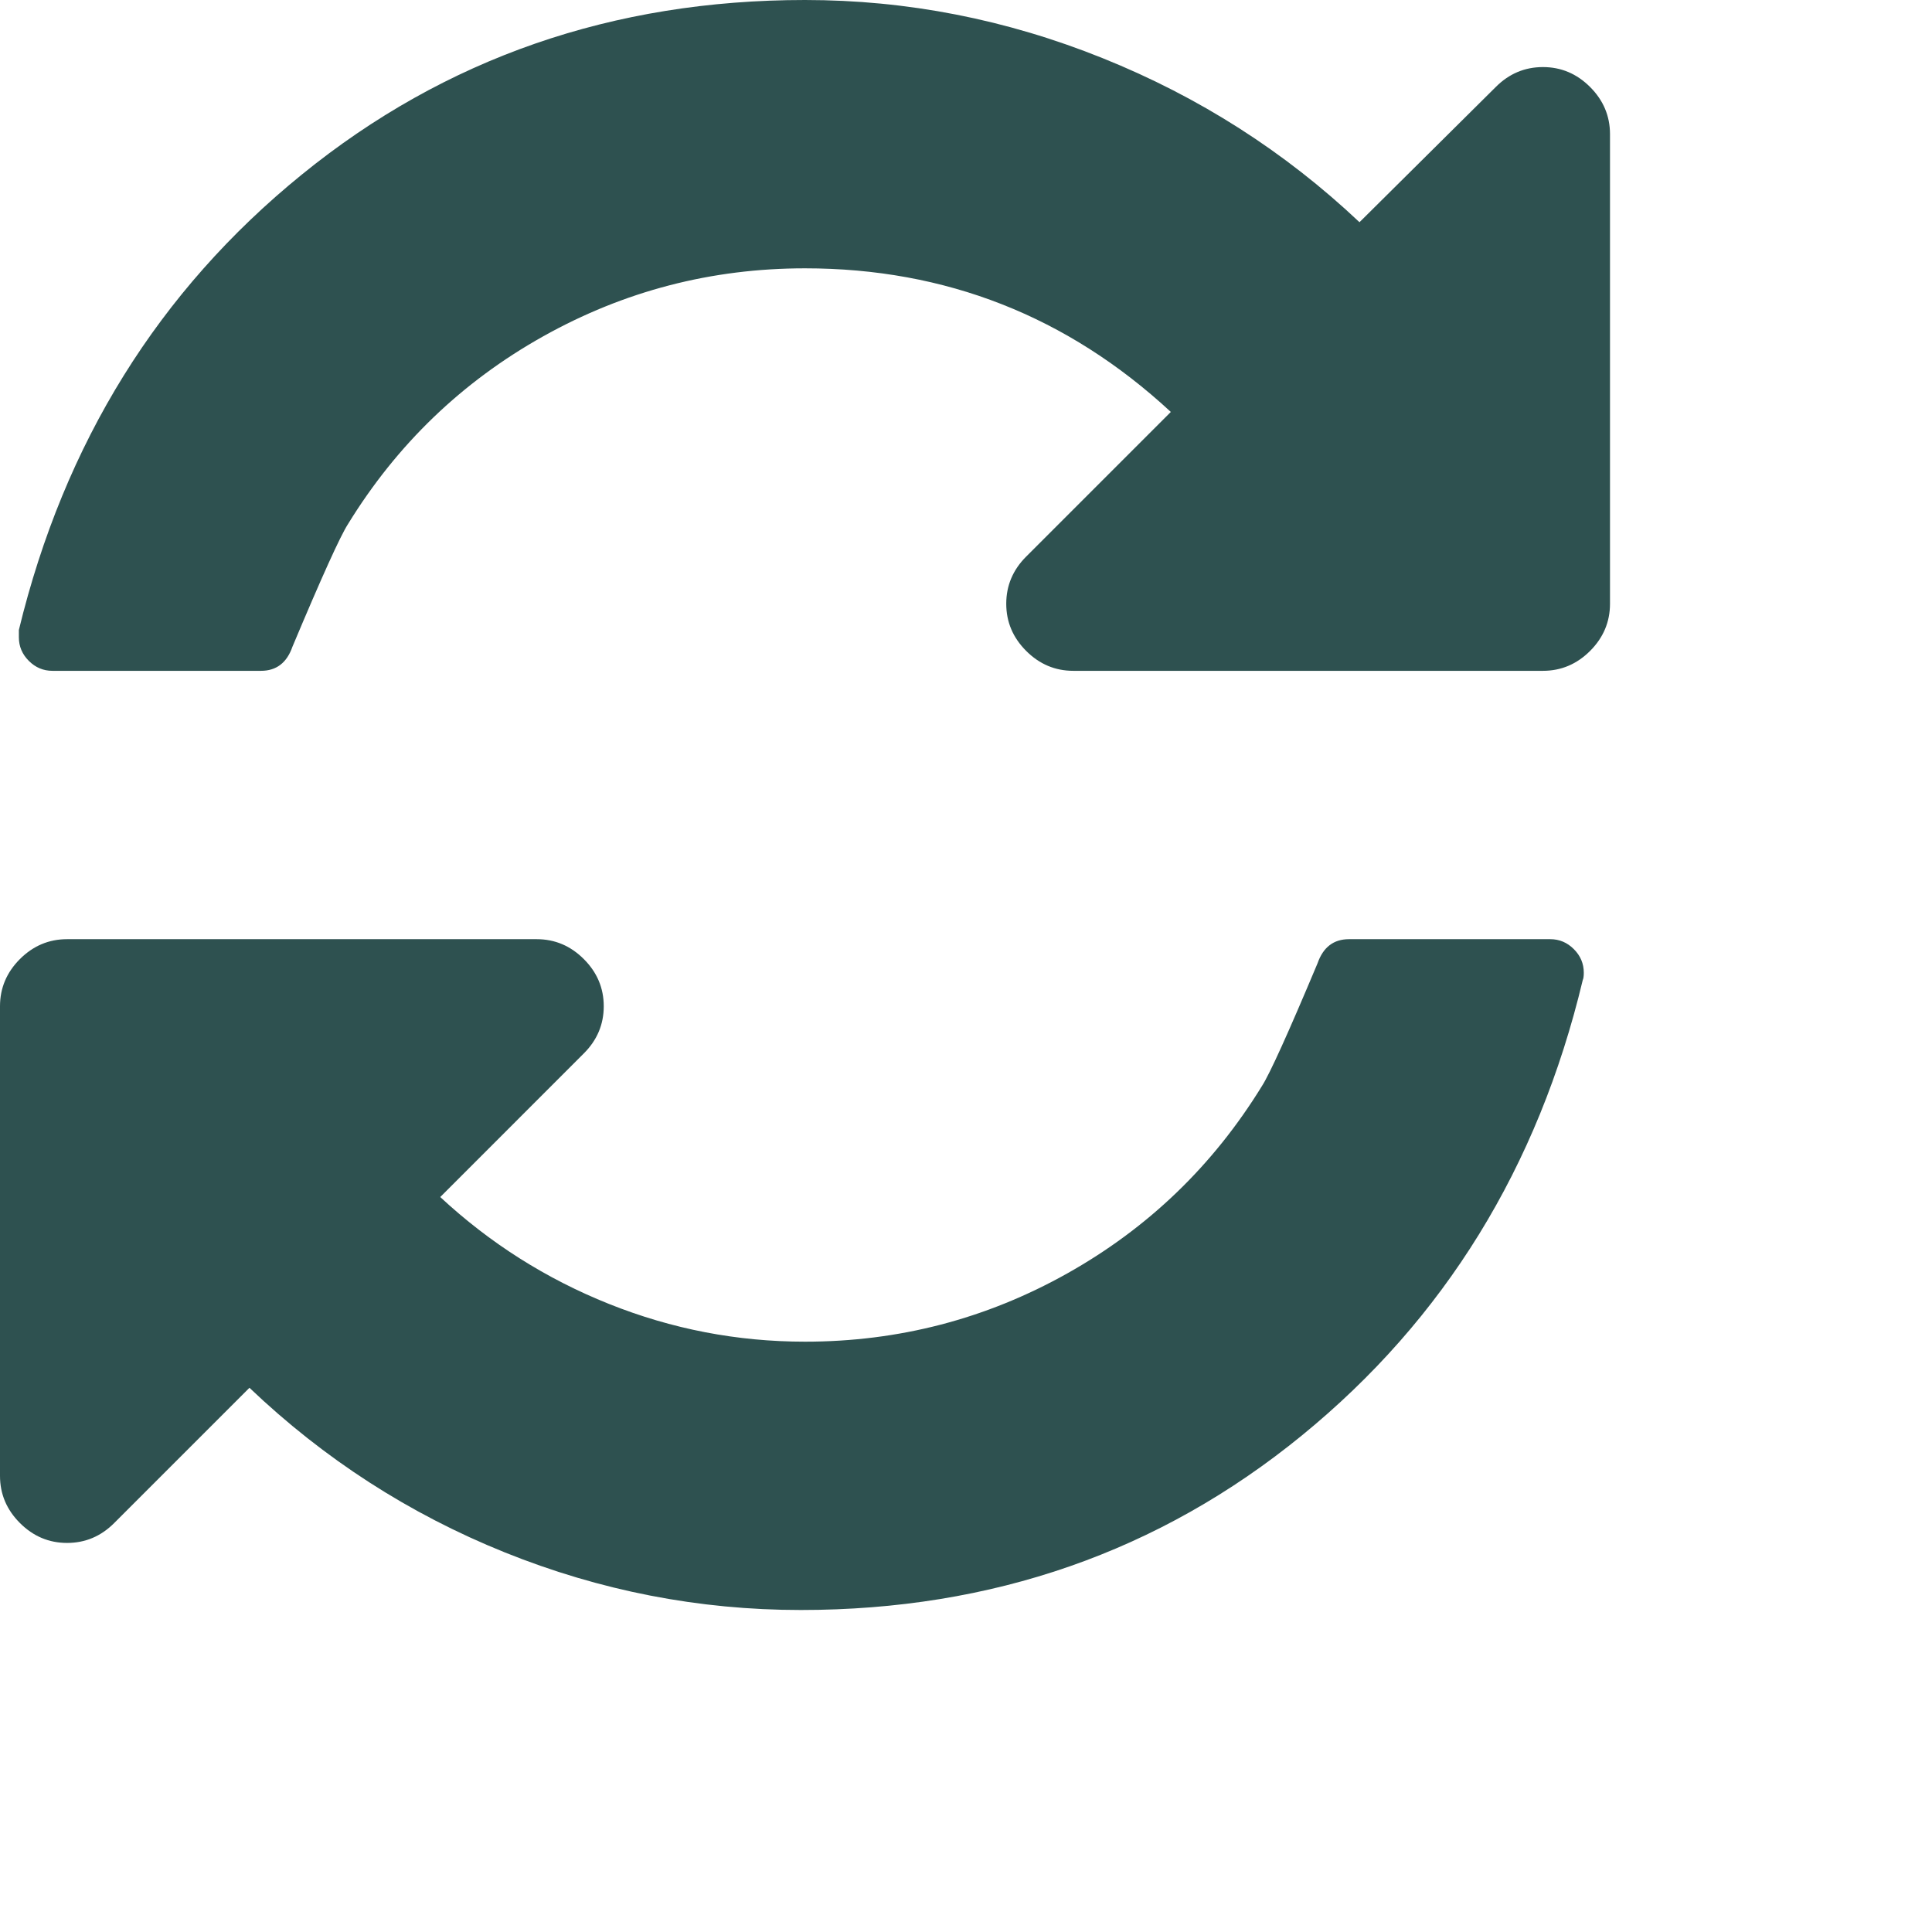 <svg width="60" height="60" viewBox="0 0 60 60" fill="none" xmlns="http://www.w3.org/2000/svg">
<path d="M49.186 30.208C49.186 30.317 49.175 30.393 49.154 30.436C47.765 36.252 44.857 40.967 40.43 44.58C36.003 48.193 30.816 50 24.87 50C21.701 50 18.636 49.403 15.674 48.21C12.712 47.016 10.069 45.312 7.747 43.099L3.548 47.298C3.136 47.711 2.648 47.917 2.083 47.917C1.519 47.917 1.031 47.711 0.618 47.298C0.206 46.886 0 46.398 0 45.833V31.25C0 30.686 0.206 30.198 0.618 29.785C1.031 29.373 1.519 29.167 2.083 29.167H16.667C17.231 29.167 17.719 29.373 18.131 29.785C18.544 30.198 18.75 30.686 18.75 31.25C18.75 31.814 18.544 32.303 18.131 32.715L13.672 37.175C15.213 38.607 16.96 39.714 18.913 40.495C20.866 41.276 22.895 41.667 25 41.667C27.908 41.667 30.621 40.961 33.138 39.551C35.655 38.14 37.674 36.198 39.193 33.724C39.431 33.355 40.007 32.086 40.918 29.915C41.092 29.416 41.417 29.167 41.895 29.167H48.145C48.427 29.167 48.671 29.27 48.877 29.476C49.083 29.682 49.186 29.926 49.186 30.208ZM50 4.167V18.75C50 19.314 49.794 19.802 49.382 20.215C48.969 20.627 48.481 20.833 47.917 20.833H33.333C32.769 20.833 32.281 20.627 31.869 20.215C31.456 19.802 31.25 19.314 31.25 18.75C31.25 18.186 31.456 17.698 31.869 17.285L36.361 12.793C33.149 9.82 29.362 8.333 25 8.333C22.092 8.333 19.379 9.039 16.862 10.449C14.345 11.86 12.326 13.802 10.807 16.276C10.569 16.645 9.993 17.915 9.082 20.085C8.908 20.584 8.583 20.833 8.105 20.833H1.628C1.345 20.833 1.101 20.73 0.895 20.524C0.689 20.318 0.586 20.074 0.586 19.792V19.564C1.997 13.748 4.926 9.033 9.375 5.42C13.824 1.807 19.032 0 25 0C28.168 0 31.25 0.602 34.245 1.807C37.24 3.011 39.898 4.709 42.22 6.901L46.452 2.702C46.864 2.289 47.352 2.083 47.917 2.083C48.481 2.083 48.969 2.289 49.382 2.702C49.794 3.114 50 3.602 50 4.167Z" fill="#2E5150"/>
</svg>
